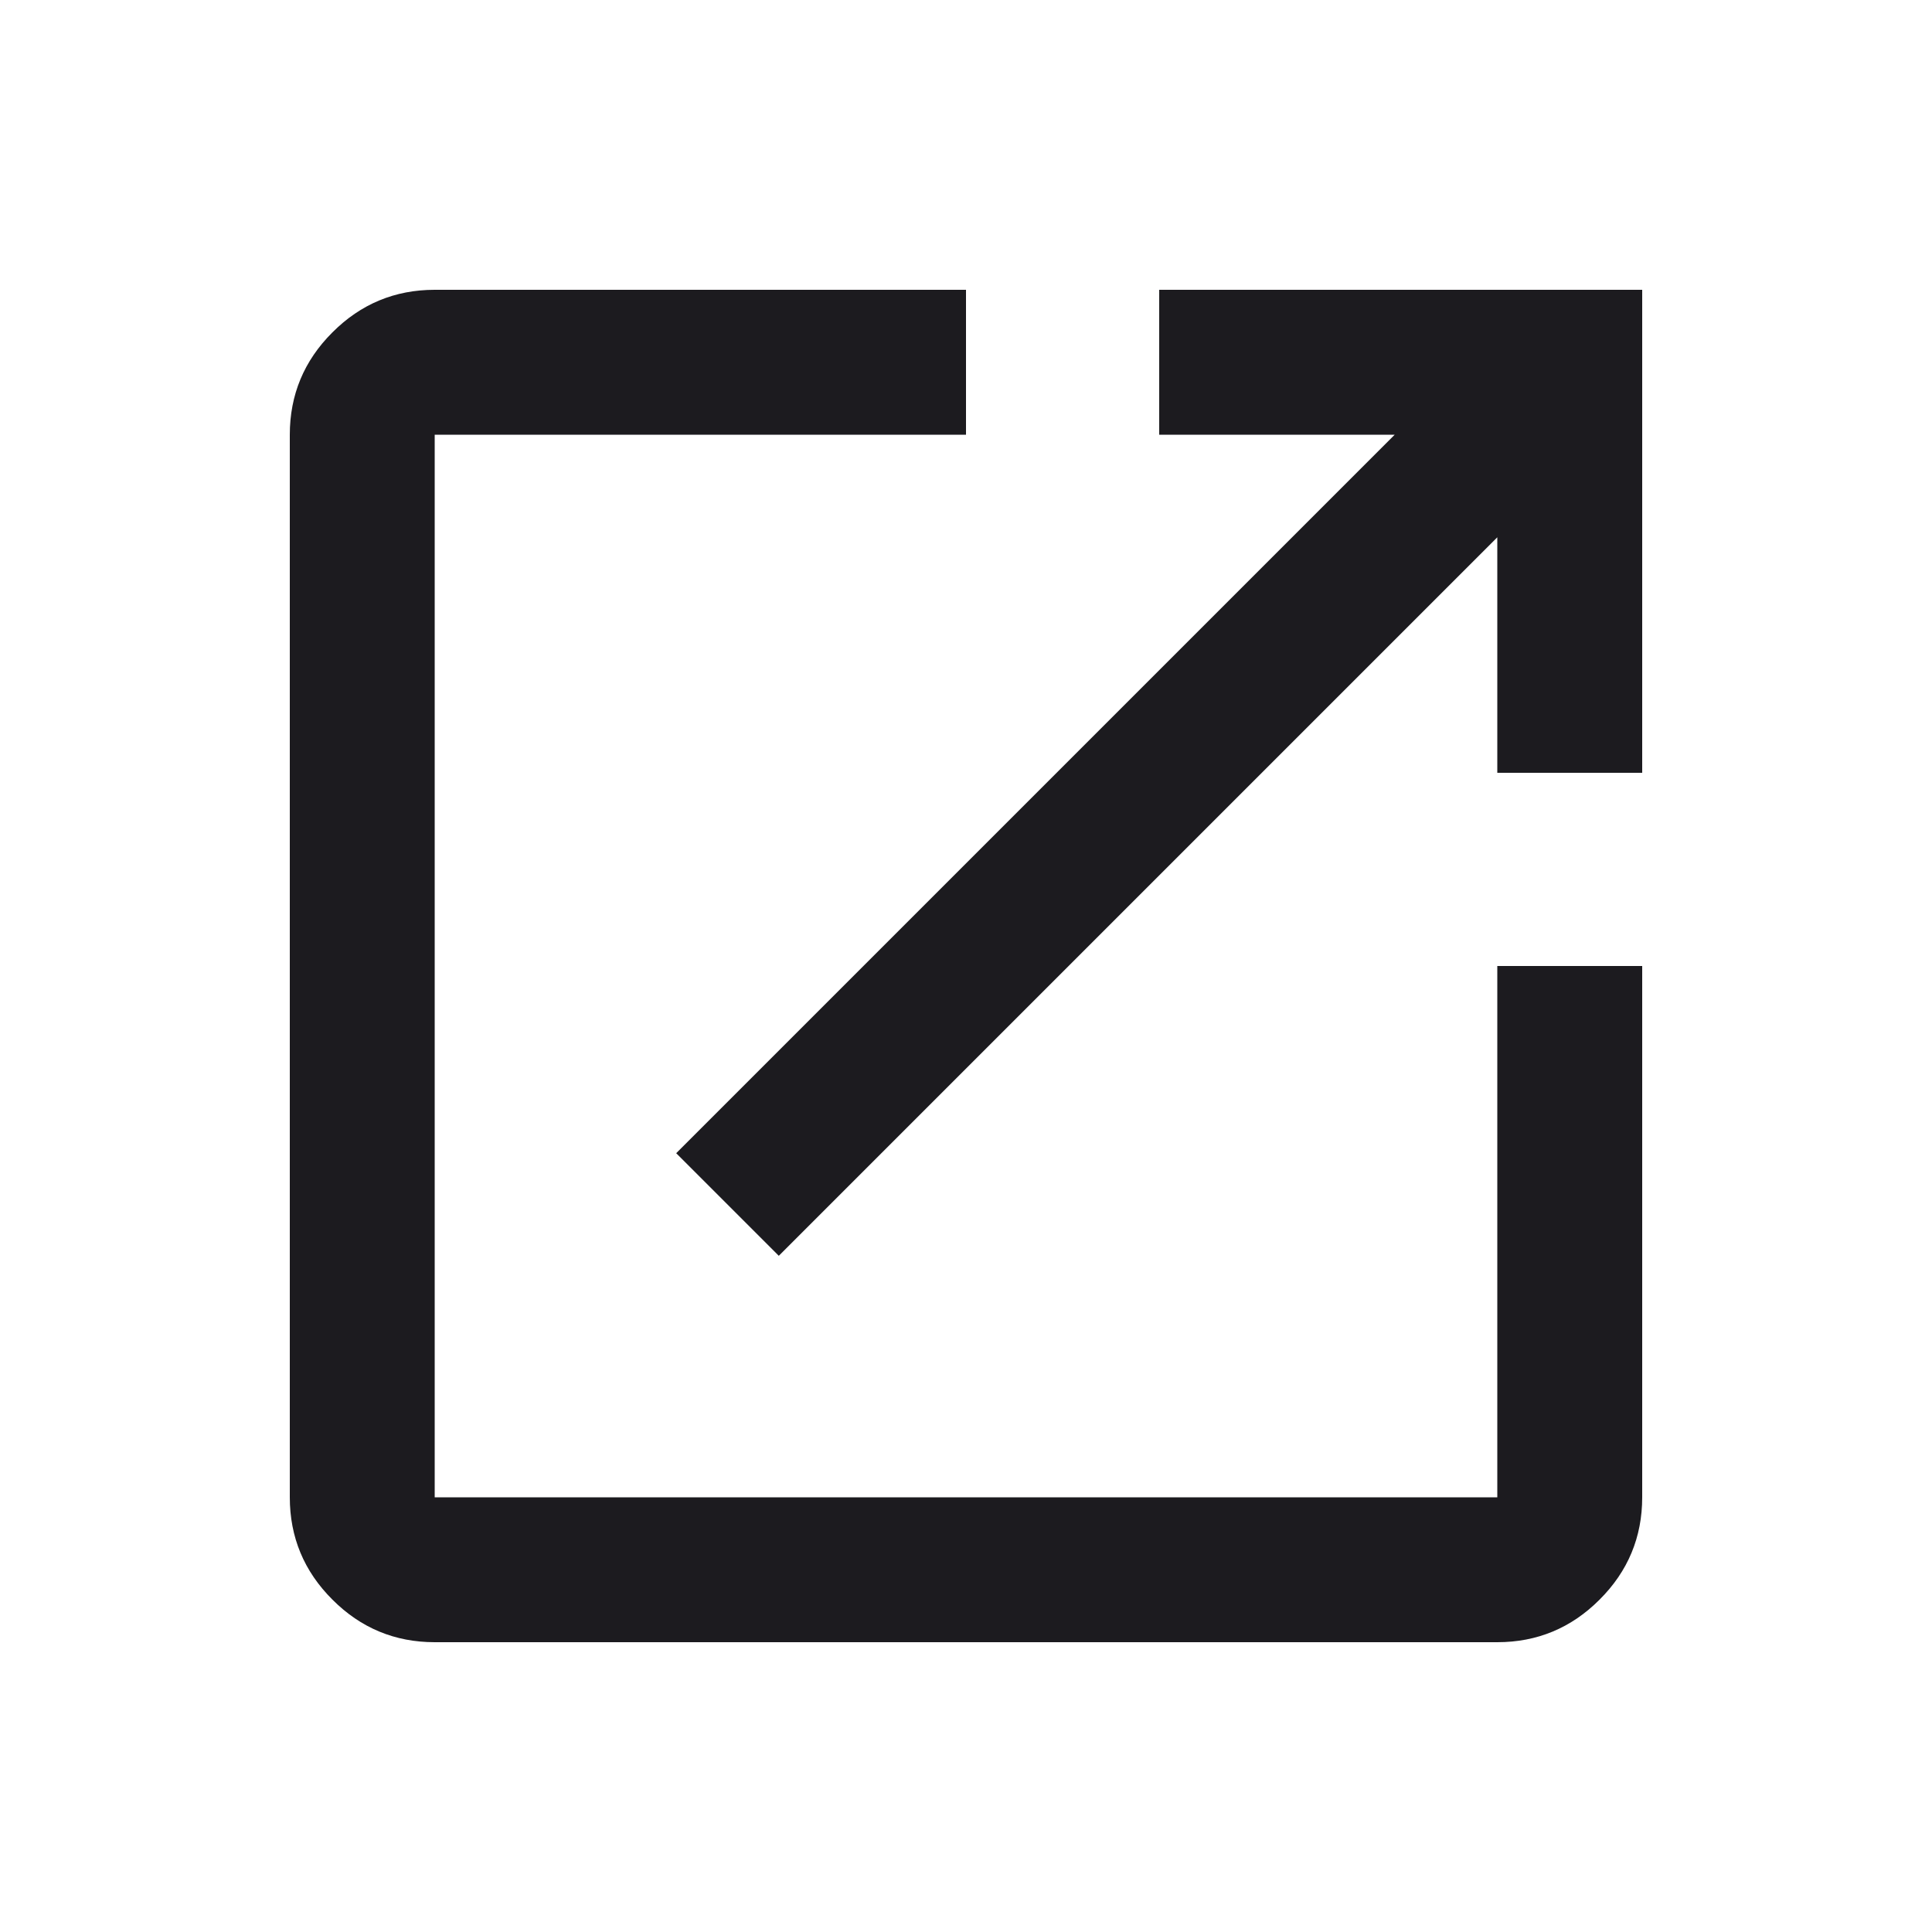 <svg width="20" height="20" viewBox="0 0 20 20" fill="none" xmlns="http://www.w3.org/2000/svg">
<g mask="url(#mask0_22368_4827)">
<path d="M4.5 17C4.088 17 3.734 16.853 3.441 16.559C3.147 16.266 3 15.912 3 15.5V4.5C3 4.088 3.147 3.734 3.441 3.441C3.734 3.147 4.088 3 4.5 3H10V4.5H4.5V15.5H15.5V10H17V15.5C17 15.912 16.853 16.266 16.559 16.559C16.266 16.853 15.912 17 15.5 17H4.5ZM8.062 13L7 11.938L14.438 4.5H12V3H17V8H15.5V5.562L8.062 13Z" fill="#1C1B1F"/>
</g>
</svg>
